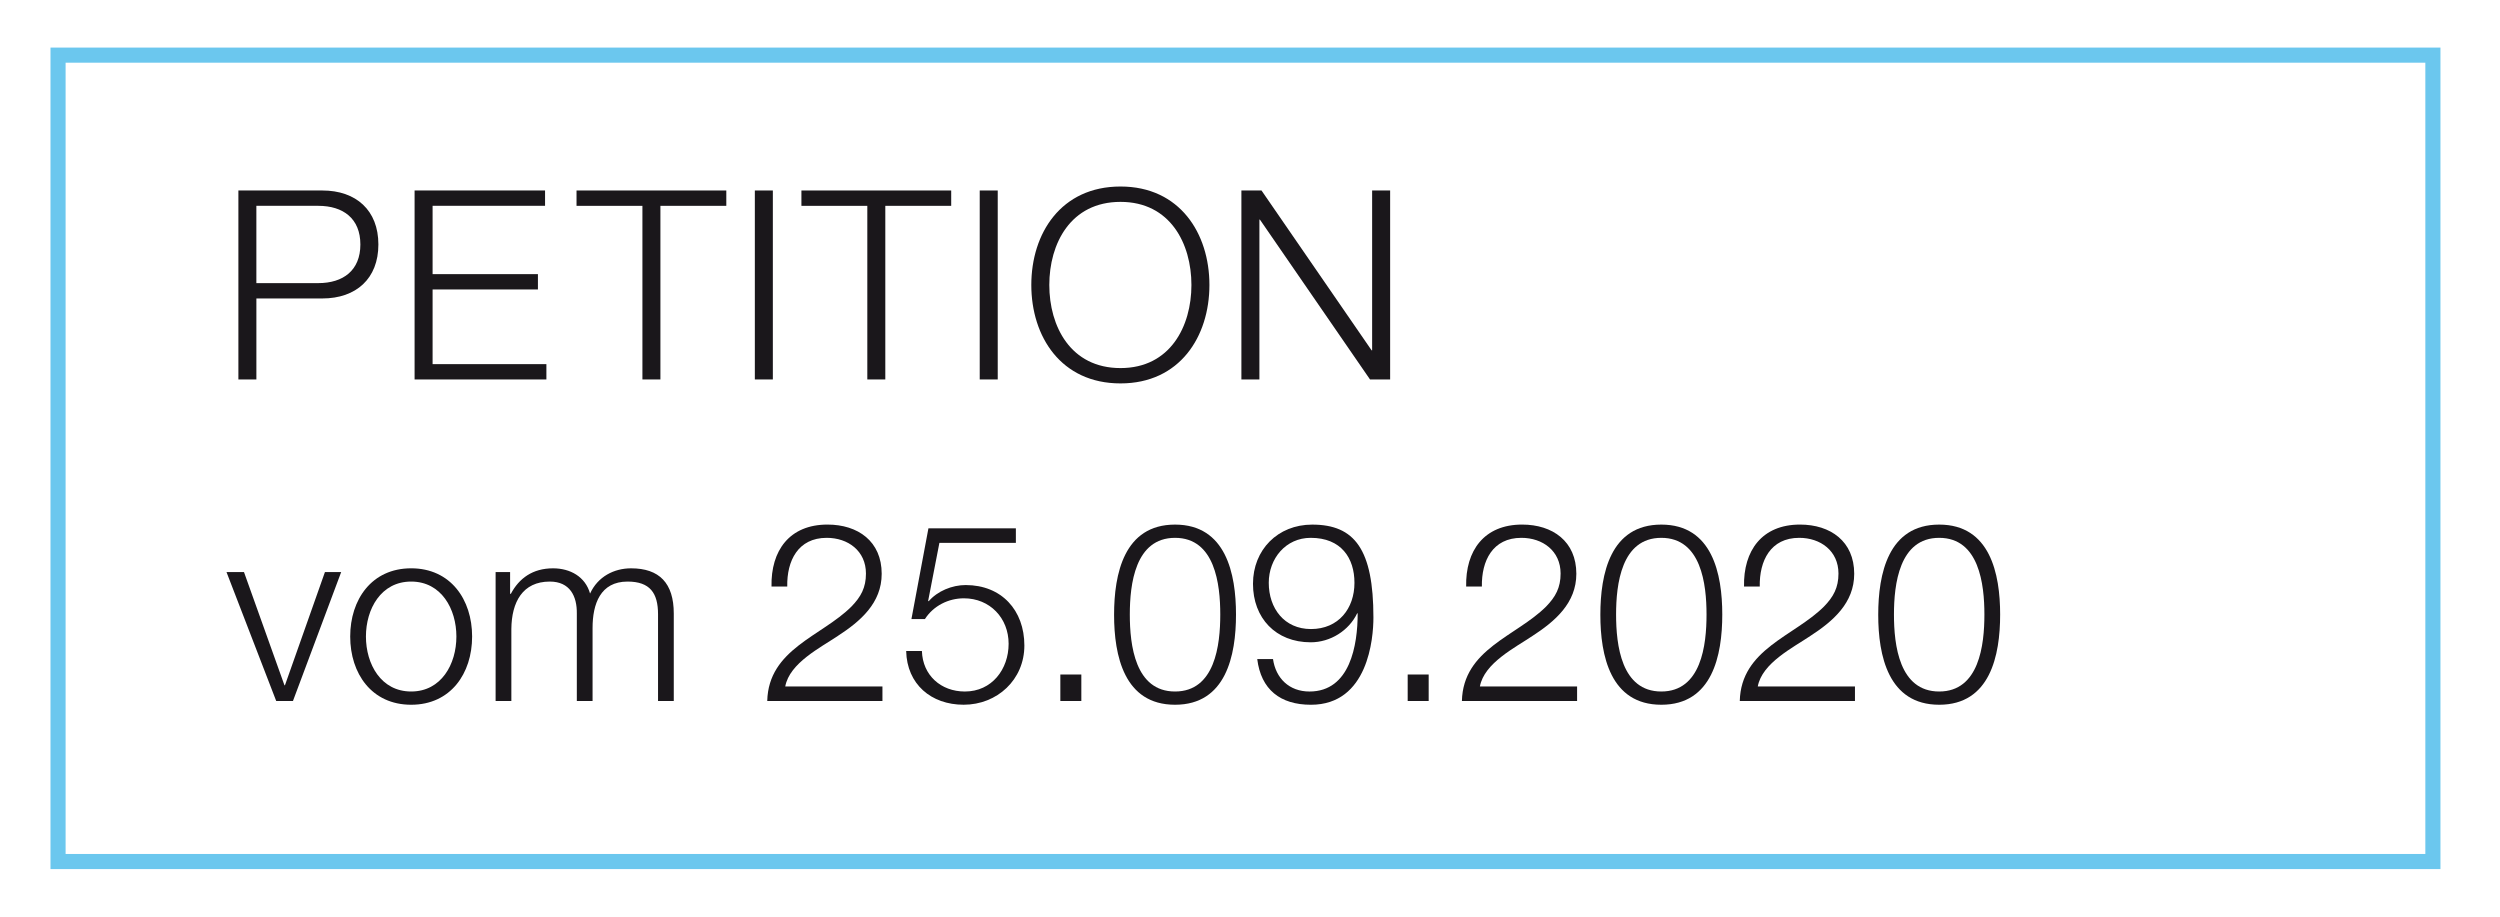 <?xml version="1.0" encoding="utf-8"?>
<!-- Generator: Adobe Illustrator 27.0.0, SVG Export Plug-In . SVG Version: 6.00 Build 0)  -->
<svg version="1.1" xmlns="http://www.w3.org/2000/svg" xmlns:xlink="http://www.w3.org/1999/xlink" x="0px" y="0px"
	 viewBox="0 0 170.079 62.362" style="enable-background:new 0 0 170.079 62.362;" xml:space="preserve">
<style type="text/css">
	.st0{display:none;}
	.st1{display:inline;}
	.st2{enable-background:new    ;}
	.st3{fill:#1A171B;}
	.st4{fill:none;stroke:#6BC7EE;stroke-width:1.028;stroke-miterlimit:10;}
	.st5{display:inline;fill:none;stroke:#6BC7EE;stroke-width:1.028;stroke-miterlimit:10;}
</style>
<g id="_x35_92022" class="st0">
	<g class="st1">
		<g class="st2">
			<g>
				<g>
					<path class="st3" d="M15.409,38.919h1.19l2.753,7.7h0.034l2.72-7.7h1.105L19.93,47.69h-1.139L15.409,38.919z"/>
					<path class="st3" d="M32.119,43.304c0,2.516-1.462,4.641-4.147,4.641c-2.686,0-4.147-2.125-4.147-4.641
						s1.461-4.641,4.147-4.641C30.657,38.664,32.119,40.789,32.119,43.304z M24.895,43.304c0,1.87,1.02,3.74,3.077,3.74
						s3.077-1.87,3.077-3.74c0-1.869-1.02-3.739-3.077-3.739S24.895,41.435,24.895,43.304z"/>
					<path class="st3" d="M33.717,38.919h0.986v1.479h0.051c0.561-1.054,1.479-1.734,2.873-1.734c1.156,0,2.192,0.562,2.516,1.717
						c0.527-1.155,1.632-1.717,2.788-1.717c1.921,0,2.907,1.003,2.907,3.077v5.949h-1.071v-5.898c0-1.444-0.544-2.227-2.074-2.227
						c-1.853,0-2.38,1.529-2.38,3.161v4.964h-1.071v-5.949c0.017-1.19-0.476-2.176-1.836-2.176c-1.853,0-2.601,1.394-2.618,3.229
						v4.896h-1.071V38.919z"/>
					<path class="st3" d="M60.033,47.69h-7.836c0.085-3.536,3.706-4.402,5.729-6.426c0.646-0.662,0.986-1.291,0.986-2.243
						c0-1.547-1.224-2.431-2.668-2.431c-1.955,0-2.72,1.563-2.686,3.314h-1.071c-0.051-2.448,1.224-4.216,3.808-4.216
						c2.074,0,3.688,1.139,3.688,3.349c0,1.989-1.445,3.229-2.992,4.232c-1.156,0.782-3.28,1.836-3.569,3.434h6.612V47.69z"/>
					<path class="st3" d="M68.549,38.801c-0.187-1.31-1.105-2.21-2.482-2.21c-2.771,0-3.28,3.161-3.28,5.32h0.034
						c0.561-1.173,1.819-1.972,3.162-1.972c2.38,0,3.927,1.648,3.927,3.978c0,2.312-1.683,4.028-4.028,4.028
						c-2.89,0-4.165-1.683-4.165-6.323c0-1.411,0.357-5.933,4.25-5.933c2.091,0,3.399,1.037,3.654,3.111H68.549z M63.008,43.984
						c0,1.684,0.901,3.061,2.975,3.061c1.7,0,2.856-1.411,2.856-3.061c0-1.733-1.054-3.145-2.873-3.145
						C64.096,40.84,63.008,42.234,63.008,43.984z"/>
					<path class="st3" d="M72.137,47.69v-1.802h1.428v1.802H72.137z"/>
					<path class="st3" d="M84.088,41.808c0,2.788-0.68,6.137-4.148,6.137c-3.468,0-4.147-3.349-4.147-6.119
						c0-2.788,0.68-6.137,4.147-6.137C83.408,35.689,84.088,39.038,84.088,41.808z M76.863,41.808c0,2.074,0.357,5.236,3.077,5.236
						c2.72,0,3.077-3.162,3.077-5.236c0-2.057-0.356-5.218-3.077-5.218C77.22,36.591,76.863,39.752,76.863,41.808z"/>
					<path class="st3" d="M91.058,41.282v0.034c1.53,0.306,2.432,1.444,2.432,3.042c0,2.397-1.87,3.587-4.097,3.587
						c-2.228,0-4.097-1.189-4.097-3.587c0.034-1.547,0.952-2.771,2.413-3.042v-0.034c-1.24-0.374-1.938-1.309-1.938-2.618
						c0-2.039,1.853-2.975,3.604-2.975c1.769,0,3.621,0.936,3.621,2.975C92.996,39.956,92.265,40.925,91.058,41.282z M92.418,44.358
						c0-1.717-1.428-2.617-3.025-2.583c-1.632-0.034-3.026,0.833-3.026,2.583c0,1.785,1.36,2.687,3.026,2.687
						C91.058,47.045,92.418,46.178,92.418,44.358z M91.925,38.664c0-1.359-1.104-2.073-2.532-2.073c-1.31,0-2.55,0.714-2.55,2.073
						c0,1.598,1.292,2.244,2.55,2.21C90.701,40.908,91.925,40.194,91.925,38.664z"/>
					<path class="st3" d="M95.768,47.69v-1.802h1.428v1.802H95.768z"/>
					<path class="st3" d="M107.293,47.69h-7.837c0.085-3.536,3.706-4.402,5.729-6.426c0.646-0.662,0.986-1.291,0.986-2.243
						c0-1.547-1.224-2.431-2.669-2.431c-1.955,0-2.72,1.563-2.686,3.314h-1.071c-0.051-2.448,1.225-4.216,3.808-4.216
						c2.074,0,3.688,1.139,3.688,3.349c0,1.989-1.444,3.229-2.991,4.232c-1.156,0.782-3.28,1.836-3.569,3.434h6.612V47.69z"/>
					<path class="st3" d="M117.17,41.808c0,2.788-0.68,6.137-4.147,6.137s-4.147-3.349-4.147-6.119c0-2.788,0.68-6.137,4.147-6.137
						S117.17,39.038,117.17,41.808z M109.945,41.808c0,2.074,0.357,5.236,3.077,5.236s3.076-3.162,3.076-5.236
						c0-2.057-0.356-5.218-3.076-5.218S109.945,39.752,109.945,41.808z"/>
					<path class="st3" d="M126.197,47.69h-7.837c0.085-3.536,3.706-4.402,5.729-6.426c0.646-0.662,0.986-1.291,0.986-2.243
						c0-1.547-1.224-2.431-2.669-2.431c-1.955,0-2.72,1.563-2.686,3.314h-1.071c-0.051-2.448,1.225-4.216,3.808-4.216
						c2.074,0,3.688,1.139,3.688,3.349c0,1.989-1.444,3.229-2.991,4.232c-1.156,0.782-3.28,1.836-3.569,3.434h6.612V47.69z"/>
					<path class="st3" d="M136.073,41.808c0,2.788-0.68,6.137-4.147,6.137s-4.147-3.349-4.147-6.119c0-2.788,0.68-6.137,4.147-6.137
						S136.073,39.038,136.073,41.808z M128.85,41.808c0,2.074,0.356,5.236,3.076,5.236s3.077-3.162,3.077-5.236
						c0-2.057-0.357-5.218-3.077-5.218S128.85,39.752,128.85,41.808z"/>
				</g>
			</g>
		</g>
	</g>
</g>
<g id="vom_26.08.2020_Kopie">
	<g>
		<g class="st2">
			<g>
				<g>
					<path class="st3" d="M15.409,38.919h1.19l2.753,7.7h0.034l2.72-7.7h1.105L19.93,47.69h-1.139L15.409,38.919z"/>
					<path class="st3" d="M32.119,43.304c0,2.516-1.462,4.641-4.147,4.641c-2.686,0-4.147-2.125-4.147-4.641
						s1.461-4.641,4.147-4.641C30.657,38.664,32.119,40.789,32.119,43.304z M24.895,43.304c0,1.87,1.02,3.74,3.077,3.74
						s3.077-1.87,3.077-3.74c0-1.869-1.02-3.739-3.077-3.739S24.895,41.435,24.895,43.304z"/>
					<path class="st3" d="M33.717,38.919h0.986v1.479h0.051c0.561-1.054,1.479-1.734,2.873-1.734c1.156,0,2.192,0.562,2.516,1.717
						c0.527-1.155,1.632-1.717,2.788-1.717c1.921,0,2.907,1.003,2.907,3.077v5.949h-1.071v-5.898c0-1.444-0.544-2.227-2.074-2.227
						c-1.853,0-2.38,1.529-2.38,3.161v4.964h-1.071v-5.949c0.017-1.19-0.476-2.176-1.836-2.176c-1.853,0-2.601,1.394-2.618,3.229
						v4.896h-1.071V38.919z"/>
					<path class="st3" d="M60.033,47.69h-7.836c0.085-3.536,3.706-4.402,5.729-6.426c0.646-0.662,0.986-1.291,0.986-2.243
						c0-1.547-1.224-2.431-2.668-2.431c-1.955,0-2.72,1.563-2.686,3.314h-1.071c-0.051-2.448,1.224-4.216,3.808-4.216
						c2.074,0,3.688,1.139,3.688,3.349c0,1.989-1.445,3.229-2.992,4.232c-1.156,0.782-3.28,1.836-3.569,3.434h6.612V47.69z"/>
					<path class="st3" d="M62.719,44.291c0.051,1.648,1.292,2.754,2.924,2.754c1.836,0,2.975-1.514,2.975-3.247
						c0-1.751-1.275-3.094-3.042-3.094c-1.054,0-2.074,0.51-2.652,1.411h-0.918l1.156-6.171h5.949v0.986h-5.202l-0.765,3.943
						l0.034,0.034c0.595-0.697,1.598-1.105,2.516-1.105c2.448,0,3.995,1.718,3.995,4.114c0,2.328-1.853,4.028-4.131,4.028
						c-2.21,0-3.858-1.394-3.91-3.654H62.719z"/>
					<path class="st3" d="M72.137,47.69v-1.802h1.428v1.802H72.137z"/>
					<path class="st3" d="M84.087,41.808c0,2.788-0.68,6.137-4.147,6.137c-3.468,0-4.147-3.349-4.147-6.119
						c0-2.788,0.68-6.137,4.147-6.137C83.407,35.689,84.087,39.038,84.087,41.808z M76.863,41.808c0,2.074,0.357,5.236,3.077,5.236
						c2.719,0,3.077-3.162,3.077-5.236c0-2.057-0.357-5.218-3.077-5.218C77.22,36.591,76.863,39.752,76.863,41.808z"/>
					<path class="st3" d="M86.604,44.835c0.187,1.309,1.104,2.21,2.481,2.21c2.771,0,3.28-3.162,3.28-5.321h-0.034
						c-0.561,1.173-1.818,1.973-3.161,1.973c-2.38,0-3.927-1.649-3.927-3.979c0-2.312,1.683-4.028,4.028-4.028
						c2.89,0,4.165,1.683,4.165,6.323c0,1.411-0.357,5.933-4.25,5.933c-2.091,0-3.399-1.037-3.654-3.11H86.604z M92.146,39.65
						c0-1.683-0.901-3.06-2.975-3.06c-1.7,0-2.855,1.41-2.855,3.06c0,1.733,1.054,3.145,2.872,3.145
						C91.058,42.795,92.146,41.401,92.146,39.65z"/>
					<path class="st3" d="M95.767,47.69v-1.802h1.428v1.802H95.767z"/>
					<path class="st3" d="M107.292,47.69h-7.836c0.085-3.536,3.705-4.402,5.729-6.426c0.646-0.662,0.985-1.291,0.985-2.243
						c0-1.547-1.224-2.431-2.668-2.431c-1.955,0-2.72,1.563-2.687,3.314h-1.07c-0.051-2.448,1.224-4.216,3.808-4.216
						c2.073,0,3.688,1.139,3.688,3.349c0,1.989-1.445,3.229-2.992,4.232c-1.155,0.782-3.28,1.836-3.569,3.434h6.612V47.69z"/>
					<path class="st3" d="M117.169,41.808c0,2.788-0.68,6.137-4.147,6.137s-4.147-3.349-4.147-6.119c0-2.788,0.68-6.137,4.147-6.137
						S117.169,39.038,117.169,41.808z M109.945,41.808c0,2.074,0.356,5.236,3.076,5.236s3.077-3.162,3.077-5.236
						c0-2.057-0.357-5.218-3.077-5.218S109.945,39.752,109.945,41.808z"/>
					<path class="st3" d="M126.196,47.69h-7.836c0.085-3.536,3.705-4.402,5.729-6.426c0.646-0.662,0.985-1.291,0.985-2.243
						c0-1.547-1.224-2.431-2.668-2.431c-1.955,0-2.72,1.563-2.687,3.314h-1.07c-0.051-2.448,1.224-4.216,3.808-4.216
						c2.073,0,3.688,1.139,3.688,3.349c0,1.989-1.445,3.229-2.992,4.232c-1.155,0.782-3.28,1.836-3.569,3.434h6.612V47.69z"/>
					<path class="st3" d="M136.073,41.808c0,2.788-0.68,6.137-4.147,6.137s-4.147-3.349-4.147-6.119c0-2.788,0.68-6.137,4.147-6.137
						S136.073,39.038,136.073,41.808z M128.849,41.808c0,2.074,0.357,5.236,3.077,5.236s3.076-3.162,3.076-5.236
						c0-2.057-0.356-5.218-3.076-5.218S128.849,39.752,128.849,41.808z"/>
				</g>
			</g>
		</g>
	</g>
</g>
<g id="Anhabng" class="st0">
	<g class="st1">
		<g class="st2">
			<g>
				<g>
					<path class="st3" d="M19.062,35.553h1.292l4.76,12.137h-1.241l-1.479-3.773h-5.525l-1.461,3.773h-1.241L19.062,35.553z
						 M17.226,42.93h4.776l-2.346-6.221L17.226,42.93z"/>
					<path class="st3" d="M25.998,38.919h1.071v1.514h0.034c0.391-1.055,1.563-1.769,2.805-1.769c2.465,0,3.212,1.292,3.212,3.383
						v5.644h-1.071v-5.474c0-1.513-0.493-2.651-2.227-2.651c-1.7,0-2.72,1.292-2.754,3.009v5.116h-1.071V38.919z"/>
					<path class="st3" d="M35.126,35.553h1.071v4.879h0.034c0.391-1.055,1.564-1.769,2.805-1.769c2.465,0,3.212,1.292,3.212,3.383
						v5.644h-1.071v-5.474c0-1.513-0.493-2.651-2.227-2.651c-1.7,0-2.72,1.292-2.754,3.009v5.116h-1.071V35.553z"/>
					<path class="st3" d="M44.17,41.605c0.102-2.058,1.547-2.941,3.553-2.941c1.547,0,3.229,0.477,3.229,2.822v4.657
						c0,0.408,0.204,0.646,0.629,0.646c0.119,0,0.255-0.033,0.34-0.067v0.9c-0.238,0.052-0.408,0.068-0.697,0.068
						c-1.088,0-1.258-0.612-1.258-1.53h-0.034c-0.748,1.14-1.513,1.785-3.195,1.785c-1.615,0-2.941-0.799-2.941-2.566
						c0-2.465,2.397-2.55,4.708-2.822c0.884-0.102,1.377-0.221,1.377-1.189c0-1.445-1.037-1.802-2.295-1.802
						c-1.326,0-2.312,0.611-2.346,2.04H44.17z M49.882,42.896h-0.034c-0.136,0.256-0.612,0.341-0.901,0.392
						c-1.819,0.323-4.08,0.306-4.08,2.022c0,1.071,0.952,1.734,1.955,1.734c1.632,0,3.077-1.037,3.06-2.754V42.896z"/>
					<path class="st3" d="M53.079,38.919h1.071v1.514h0.034c0.391-1.055,1.564-1.769,2.805-1.769c2.465,0,3.212,1.292,3.212,3.383
						v5.644H59.13v-5.474c0-1.513-0.493-2.651-2.227-2.651c-1.7,0-2.72,1.292-2.754,3.009v5.116h-1.071V38.919z"/>
					<path class="st3" d="M69.635,46.976c-0.017,2.617-1.02,4.216-3.893,4.216c-1.751,0-3.485-0.782-3.638-2.652h1.071
						c0.238,1.292,1.377,1.751,2.567,1.751c1.972,0,2.822-1.173,2.822-3.314v-1.189H68.53c-0.493,1.07-1.53,1.802-2.788,1.802
						c-2.805,0-3.96-2.006-3.96-4.505c0-2.414,1.428-4.42,3.96-4.42c1.275,0,2.363,0.799,2.788,1.769h0.034v-1.514h1.071V46.976z
						 M68.564,43.203c0-1.717-0.799-3.638-2.822-3.638c-2.04,0-2.89,1.818-2.89,3.638c0,1.768,0.918,3.484,2.89,3.484
						C67.595,46.687,68.564,44.987,68.564,43.203z"/>
				</g>
			</g>
		</g>
	</g>
</g>
<g id="Anhabng_Kopie" class="st0">
	<g class="st1">
		<g class="st2">
			<g>
				<g>
					<path class="st3" d="M9.11,35.553h5.133c2.04,0,3.893,0.714,3.893,2.975c0,1.274-0.85,2.448-2.108,2.72v0.034
						c1.564,0.204,2.567,1.377,2.567,2.958c0,1.155-0.408,3.45-4.352,3.45H9.11V35.553z M10.266,40.874h3.978
						c1.853,0,2.737-0.918,2.737-2.057c0-1.513-0.935-2.278-2.737-2.278h-3.978V40.874z M10.266,46.704h3.978
						c1.717,0.018,3.196-0.561,3.196-2.498c0-1.547-1.173-2.346-3.196-2.346h-3.978V46.704z"/>
					<path class="st3" d="M20.143,41.605c0.102-2.058,1.547-2.941,3.553-2.941c1.547,0,3.229,0.477,3.229,2.822v4.657
						c0,0.408,0.204,0.646,0.629,0.646c0.119,0,0.255-0.033,0.34-0.067v0.9c-0.238,0.052-0.408,0.068-0.697,0.068
						c-1.088,0-1.258-0.612-1.258-1.53h-0.034c-0.748,1.14-1.513,1.785-3.195,1.785c-1.615,0-2.941-0.799-2.941-2.566
						c0-2.465,2.397-2.55,4.708-2.822c0.884-0.102,1.377-0.221,1.377-1.189c0-1.445-1.037-1.802-2.295-1.802
						c-1.326,0-2.312,0.611-2.346,2.04H20.143z M25.854,42.896H25.82c-0.136,0.256-0.612,0.341-0.901,0.392
						c-1.819,0.323-4.08,0.306-4.08,2.022c0,1.071,0.952,1.734,1.955,1.734c1.632,0,3.077-1.037,3.06-2.754V42.896z"/>
					<path class="st3" d="M28.082,38.919h1.139l2.89,7.479l2.703-7.479h1.071l-3.808,10.114c-0.612,1.479-0.969,1.904-2.312,1.904
						c-0.425-0.018-0.646-0.018-0.816-0.085v-0.901c0.255,0.051,0.493,0.085,0.731,0.085c0.952,0,1.173-0.561,1.53-1.377
						l0.374-1.003L28.082,38.919z"/>
					<path class="st3" d="M37.568,43.594c0.017,1.563,0.833,3.451,2.89,3.451c1.564,0,2.414-0.918,2.754-2.244h1.071
						c-0.459,1.988-1.615,3.145-3.825,3.145c-2.788,0-3.96-2.142-3.96-4.641c0-2.312,1.173-4.641,3.96-4.641
						c2.822,0,3.943,2.465,3.858,4.93H37.568z M43.245,42.693c-0.051-1.615-1.054-3.128-2.788-3.128c-1.751,0-2.72,1.529-2.89,3.128
						H43.245z"/>
					<path class="st3" d="M45.762,38.919h0.986v2.058h0.034c0.544-1.411,1.733-2.244,3.314-2.176v1.07
						c-1.938-0.102-3.264,1.326-3.264,3.145v4.675h-1.071V38.919z"/>
					<path class="st3" d="M51.134,35.553h1.071v1.717h-1.071V35.553z M51.134,38.919h1.071v8.771h-1.071V38.919z"/>
					<path class="st3" d="M59.514,41.486c-0.051-1.326-1.071-1.921-2.295-1.921c-0.952,0-2.074,0.374-2.074,1.513
						c0,0.952,1.088,1.292,1.819,1.479l1.428,0.323c1.224,0.187,2.499,0.901,2.499,2.431c0,1.904-1.887,2.635-3.519,2.635
						c-2.04,0-3.434-0.952-3.604-3.094h1.071c0.085,1.445,1.156,2.193,2.584,2.193c1.003,0,2.396-0.442,2.396-1.666
						c0-1.021-0.952-1.36-1.92-1.598l-1.377-0.307c-1.394-0.374-2.448-0.85-2.448-2.346c0-1.784,1.75-2.465,3.297-2.465
						c1.751,0,3.145,0.918,3.213,2.822H59.514z"/>
					<path class="st3" d="M68.626,41.673c-0.289-1.309-1.088-2.107-2.482-2.107c-2.057,0-3.077,1.87-3.077,3.739
						c0,1.87,1.02,3.74,3.077,3.74c1.326,0,2.414-1.037,2.55-2.499h1.071c-0.289,2.107-1.666,3.399-3.621,3.399
						c-2.686,0-4.147-2.125-4.147-4.641s1.461-4.641,4.147-4.641c1.87,0,3.314,1.003,3.553,3.009H68.626z"/>
					<path class="st3" d="M71.244,35.553h1.071v4.879h0.034c0.391-1.055,1.564-1.769,2.805-1.769c2.465,0,3.212,1.292,3.212,3.383
						v5.644h-1.071v-5.474c0-1.513-0.493-2.651-2.227-2.651c-1.7,0-2.72,1.292-2.754,3.009v5.116h-1.071V35.553z"/>
					<path class="st3" d="M81.02,43.594c0.017,1.563,0.833,3.451,2.89,3.451c1.563,0,2.413-0.918,2.754-2.244h1.07
						c-0.459,1.988-1.614,3.145-3.824,3.145c-2.788,0-3.961-2.142-3.961-4.641c0-2.312,1.173-4.641,3.961-4.641
						c2.821,0,3.943,2.465,3.858,4.93H81.02z M86.696,42.693c-0.051-1.615-1.054-3.128-2.787-3.128c-1.751,0-2.72,1.529-2.89,3.128
						H86.696z"/>
					<path class="st3" d="M89.196,38.919h1.071v1.514h0.034c0.391-1.055,1.563-1.769,2.805-1.769c2.465,0,3.212,1.292,3.212,3.383
						v5.644h-1.07v-5.474c0-1.513-0.493-2.651-2.227-2.651c-1.7,0-2.72,1.292-2.754,3.009v5.116h-1.071V38.919z"/>
					<path class="st3" d="M103.271,35.553h1.156v11.15h6.8v0.986h-7.956V35.553z"/>
					<path class="st3" d="M112.095,41.605c0.103-2.058,1.547-2.941,3.553-2.941c1.547,0,3.229,0.477,3.229,2.822v4.657
						c0,0.408,0.204,0.646,0.629,0.646c0.119,0,0.255-0.033,0.34-0.067v0.9c-0.237,0.052-0.407,0.068-0.696,0.068
						c-1.088,0-1.258-0.612-1.258-1.53h-0.034c-0.748,1.14-1.513,1.785-3.195,1.785c-1.615,0-2.941-0.799-2.941-2.566
						c0-2.465,2.397-2.55,4.709-2.822c0.884-0.102,1.377-0.221,1.377-1.189c0-1.445-1.037-1.802-2.295-1.802
						c-1.326,0-2.312,0.611-2.346,2.04H112.095z M117.807,42.896h-0.034c-0.136,0.256-0.612,0.341-0.901,0.392
						c-1.818,0.323-4.079,0.306-4.079,2.022c0,1.071,0.952,1.734,1.955,1.734c1.632,0,3.076-1.037,3.06-2.754V42.896z"/>
					<path class="st3" d="M121.003,38.919h1.07v1.514h0.034c0.391-1.055,1.563-1.769,2.805-1.769c2.465,0,3.213,1.292,3.213,3.383
						v5.644h-1.071v-5.474c0-1.513-0.492-2.651-2.227-2.651c-1.7,0-2.72,1.292-2.754,3.009v5.116h-1.07V38.919z"/>
					<path class="st3" d="M137.866,47.69h-0.986v-1.666h-0.034c-0.459,1.139-1.853,1.921-3.128,1.921
						c-2.668,0-3.943-2.158-3.943-4.641c0-2.481,1.275-4.641,3.943-4.641c1.31,0,2.584,0.663,3.043,1.921h0.034v-5.031h1.071V47.69z
						 M133.718,47.045c2.278,0,3.077-1.921,3.077-3.74c0-1.818-0.799-3.739-3.077-3.739c-2.039,0-2.872,1.921-2.872,3.739
						C130.846,45.124,131.679,47.045,133.718,47.045z"/>
					<path class="st3" d="M141.606,38.919h1.784v0.901h-1.784v5.915c0,0.697,0.102,1.105,0.866,1.156
						c0.307,0,0.612-0.017,0.918-0.051v0.918c-0.322,0-0.629,0.033-0.951,0.033c-1.428,0-1.921-0.476-1.904-1.972v-6h-1.529v-0.901
						h1.529v-2.635h1.071V38.919z"/>
					<path class="st3" d="M144.836,41.605c0.103-2.058,1.547-2.941,3.553-2.941c1.547,0,3.229,0.477,3.229,2.822v4.657
						c0,0.408,0.204,0.646,0.629,0.646c0.119,0,0.255-0.033,0.34-0.067v0.9c-0.237,0.052-0.407,0.068-0.696,0.068
						c-1.088,0-1.258-0.612-1.258-1.53h-0.034c-0.748,1.14-1.513,1.785-3.195,1.785c-1.615,0-2.941-0.799-2.941-2.566
						c0-2.465,2.397-2.55,4.709-2.822c0.884-0.102,1.377-0.221,1.377-1.189c0-1.445-1.037-1.802-2.295-1.802
						c-1.326,0-2.312,0.611-2.346,2.04H144.836z M150.548,42.896h-0.034c-0.136,0.256-0.612,0.341-0.901,0.392
						c-1.818,0.323-4.079,0.306-4.079,2.022c0,1.071,0.952,1.734,1.955,1.734c1.632,0,3.076-1.037,3.06-2.754V42.896z"/>
					<path class="st3" d="M161.173,46.976c-0.018,2.617-1.021,4.216-3.893,4.216c-1.751,0-3.485-0.782-3.638-2.652h1.07
						c0.238,1.292,1.377,1.751,2.567,1.751c1.972,0,2.821-1.173,2.821-3.314v-1.189h-0.034c-0.493,1.07-1.529,1.802-2.787,1.802
						c-2.805,0-3.961-2.006-3.961-4.505c0-2.414,1.428-4.42,3.961-4.42c1.274,0,2.362,0.799,2.787,1.769h0.034v-1.514h1.071V46.976z
						 M160.102,43.203c0-1.717-0.799-3.638-2.821-3.638c-2.04,0-2.89,1.818-2.89,3.638c0,1.768,0.918,3.484,2.89,3.484
						C159.133,46.687,160.102,44.987,160.102,43.203z"/>
				</g>
			</g>
		</g>
	</g>
	<g class="st1">
		<path class="st3" d="M106.008,19.29c0.103-2.057,1.547-2.941,3.553-2.941c1.547,0,3.229,0.476,3.229,2.822v4.657
			c0,0.408,0.204,0.646,0.629,0.646c0.119,0,0.255-0.033,0.34-0.067v0.9c-0.237,0.052-0.407,0.068-0.696,0.068
			c-1.088,0-1.258-0.612-1.258-1.53h-0.034c-0.748,1.14-1.513,1.785-3.195,1.785c-1.615,0-2.941-0.799-2.941-2.566
			c0-2.465,2.397-2.55,4.709-2.822c0.884-0.102,1.377-0.221,1.377-1.189c0-1.445-1.037-1.802-2.295-1.802
			c-1.326,0-2.312,0.611-2.346,2.04H106.008z M111.72,20.581h-0.034c-0.136,0.256-0.612,0.341-0.901,0.392
			c-1.818,0.322-4.079,0.306-4.079,2.022c0,1.071,0.952,1.734,1.955,1.734c1.632,0,3.076-1.037,3.06-2.754V20.581z"/>
		<path class="st3" d="M114.916,16.604h1.07v1.513h0.034c0.391-1.054,1.564-1.768,2.805-1.768c2.465,0,3.213,1.292,3.213,3.382
			v5.644h-1.071v-5.474c0-1.513-0.492-2.651-2.227-2.651c-1.699,0-2.72,1.292-2.754,3.009v5.116h-1.07V16.604z"/>
		<path class="st3" d="M136.505,25.375h-0.985v-1.666h-0.034c-0.459,1.139-1.854,1.921-3.128,1.921
			c-2.669,0-3.943-2.159-3.943-4.641s1.274-4.64,3.943-4.64c1.309,0,2.584,0.663,3.043,1.92h0.033v-5.031h1.071V25.375z
			 M132.357,24.73c2.277,0,3.076-1.921,3.076-3.74c0-1.818-0.799-3.739-3.076-3.739c-2.04,0-2.873,1.921-2.873,3.739
			C129.484,22.809,130.317,24.73,132.357,24.73z"/>
		<path class="st3" d="M139.175,21.279c0.017,1.563,0.833,3.451,2.89,3.451c1.563,0,2.413-0.918,2.754-2.244h1.07
			c-0.459,1.988-1.614,3.145-3.824,3.145c-2.788,0-3.961-2.142-3.961-4.641c0-2.312,1.173-4.64,3.961-4.64
			c2.821,0,3.943,2.464,3.858,4.929H139.175z M144.852,20.378c-0.051-1.615-1.054-3.128-2.787-3.128c-1.751,0-2.72,1.529-2.89,3.128
			H144.852z"/>
		<path class="st3" d="M147.352,16.604h1.07v1.513h0.034c0.391-1.054,1.564-1.768,2.805-1.768c2.465,0,3.213,1.292,3.213,3.382
			v5.644h-1.071v-5.474c0-1.513-0.492-2.651-2.227-2.651c-1.699,0-2.72,1.292-2.754,3.009v5.116h-1.07V16.604z"/>
	</g>
</g>
<g id="Anhabng_Kopie_Kopie" class="st0">
	<g class="st1">
		<path class="st3" d="M106.407,13.678h1.292l4.76,12.137h-1.241l-1.479-3.773h-5.524l-1.462,3.773h-1.241L106.407,13.678z
			 M104.572,21.055h4.776l-2.346-6.221L104.572,21.055z"/>
		<path class="st3" d="M113.344,17.044h1.071v1.513h0.034c0.391-1.054,1.563-1.768,2.805-1.768c2.465,0,3.212,1.292,3.212,3.382
			v5.644h-1.07v-5.474c0-1.513-0.493-2.651-2.227-2.651c-1.7,0-2.72,1.292-2.754,3.009v5.116h-1.071V17.044z"/>
		<path class="st3" d="M124.189,17.044h1.784v0.901h-1.784v5.915c0,0.697,0.102,1.105,0.866,1.156c0.307,0,0.612-0.018,0.918-0.051
			v0.918c-0.322,0-0.629,0.033-0.951,0.033c-1.428,0-1.921-0.476-1.904-1.972v-6h-1.529v-0.901h1.529v-2.635h1.071V17.044z"/>
		<path class="st3" d="M126.638,17.044h1.139l2.244,7.513h0.034l2.142-7.513h1.207l2.142,7.513h0.034l2.243-7.513h1.14l-2.822,8.771
			h-1.173l-2.159-7.377h-0.033l-2.143,7.377h-1.173L126.638,17.044z"/>
		<path class="st3" d="M147.972,21.429c0,2.516-1.462,4.641-4.147,4.641s-4.147-2.125-4.147-4.641s1.462-4.64,4.147-4.64
			S147.972,18.914,147.972,21.429z M140.747,21.429c0,1.87,1.021,3.74,3.077,3.74s3.076-1.87,3.076-3.74s-1.02-3.739-3.076-3.739
			S140.747,19.559,140.747,21.429z"/>
		<path class="st3" d="M149.57,17.044h0.986v2.057h0.034c0.544-1.411,1.733-2.244,3.314-2.176v1.071
			c-1.938-0.102-3.264,1.326-3.264,3.145v4.675h-1.071V17.044z"/>
		<path class="st3" d="M156.625,17.044h1.784v0.901h-1.784v5.915c0,0.697,0.102,1.105,0.866,1.156c0.307,0,0.612-0.018,0.918-0.051
			v0.918c-0.322,0-0.629,0.033-0.951,0.033c-1.428,0-1.921-0.476-1.904-1.972v-6h-1.529v-0.901h1.529v-2.635h1.071V17.044z"/>
	</g>
	<g class="st1">
		<g class="st2">
			<g>
				<g>
					<path class="st3" d="M9.11,35.553h5.133c2.04,0,3.893,0.714,3.893,2.975c0,1.274-0.85,2.448-2.108,2.72v0.034
						c1.564,0.204,2.567,1.377,2.567,2.958c0,1.155-0.408,3.45-4.352,3.45H9.11V35.553z M10.266,40.874h3.978
						c1.853,0,2.737-0.918,2.737-2.057c0-1.513-0.935-2.278-2.737-2.278h-3.978V40.874z M10.266,46.704h3.978
						c1.717,0.018,3.196-0.561,3.196-2.498c0-1.547-1.173-2.346-3.196-2.346h-3.978V46.704z"/>
					<path class="st3" d="M20.143,41.605c0.102-2.058,1.547-2.941,3.553-2.941c1.547,0,3.229,0.477,3.229,2.822v4.657
						c0,0.408,0.204,0.646,0.629,0.646c0.119,0,0.255-0.033,0.34-0.067v0.9c-0.238,0.052-0.408,0.068-0.697,0.068
						c-1.088,0-1.258-0.612-1.258-1.53h-0.034c-0.748,1.14-1.513,1.785-3.195,1.785c-1.615,0-2.941-0.799-2.941-2.566
						c0-2.465,2.397-2.55,4.708-2.822c0.884-0.102,1.377-0.221,1.377-1.189c0-1.445-1.037-1.802-2.295-1.802
						c-1.326,0-2.312,0.611-2.346,2.04H20.143z M25.854,42.896H25.82c-0.136,0.256-0.612,0.341-0.901,0.392
						c-1.819,0.323-4.08,0.306-4.08,2.022c0,1.071,0.952,1.734,1.955,1.734c1.632,0,3.077-1.037,3.06-2.754V42.896z"/>
					<path class="st3" d="M28.082,38.919h1.139l2.89,7.479l2.703-7.479h1.071l-3.808,10.114c-0.612,1.479-0.969,1.904-2.312,1.904
						c-0.425-0.018-0.646-0.018-0.816-0.085v-0.901c0.255,0.051,0.493,0.085,0.731,0.085c0.952,0,1.173-0.561,1.53-1.377
						l0.374-1.003L28.082,38.919z"/>
					<path class="st3" d="M37.568,43.594c0.017,1.563,0.833,3.451,2.89,3.451c1.564,0,2.414-0.918,2.754-2.244h1.071
						c-0.459,1.988-1.615,3.145-3.825,3.145c-2.788,0-3.96-2.142-3.96-4.641c0-2.312,1.173-4.641,3.96-4.641
						c2.822,0,3.943,2.465,3.858,4.93H37.568z M43.245,42.693c-0.051-1.615-1.054-3.128-2.788-3.128c-1.751,0-2.72,1.529-2.89,3.128
						H43.245z"/>
					<path class="st3" d="M45.762,38.919h0.986v2.058h0.034c0.544-1.411,1.733-2.244,3.314-2.176v1.07
						c-1.938-0.102-3.264,1.326-3.264,3.145v4.675h-1.071V38.919z"/>
					<path class="st3" d="M51.134,35.553h1.071v1.717h-1.071V35.553z M51.134,38.919h1.071v8.771h-1.071V38.919z"/>
					<path class="st3" d="M59.514,41.486c-0.051-1.326-1.071-1.921-2.295-1.921c-0.952,0-2.074,0.374-2.074,1.513
						c0,0.952,1.088,1.292,1.819,1.479l1.428,0.323c1.224,0.187,2.499,0.901,2.499,2.431c0,1.904-1.887,2.635-3.519,2.635
						c-2.04,0-3.434-0.952-3.604-3.094h1.071c0.085,1.445,1.156,2.193,2.584,2.193c1.003,0,2.396-0.442,2.396-1.666
						c0-1.021-0.952-1.36-1.92-1.598l-1.377-0.307c-1.394-0.374-2.448-0.85-2.448-2.346c0-1.784,1.75-2.465,3.297-2.465
						c1.751,0,3.145,0.918,3.213,2.822H59.514z"/>
					<path class="st3" d="M68.626,41.673c-0.289-1.309-1.088-2.107-2.482-2.107c-2.057,0-3.077,1.87-3.077,3.739
						c0,1.87,1.02,3.74,3.077,3.74c1.326,0,2.414-1.037,2.55-2.499h1.071c-0.289,2.107-1.666,3.399-3.621,3.399
						c-2.686,0-4.147-2.125-4.147-4.641s1.461-4.641,4.147-4.641c1.87,0,3.314,1.003,3.553,3.009H68.626z"/>
					<path class="st3" d="M71.244,35.553h1.071v4.879h0.034c0.391-1.055,1.564-1.769,2.805-1.769c2.465,0,3.212,1.292,3.212,3.383
						v5.644h-1.071v-5.474c0-1.513-0.493-2.651-2.227-2.651c-1.7,0-2.72,1.292-2.754,3.009v5.116h-1.071V35.553z"/>
					<path class="st3" d="M81.02,43.594c0.017,1.563,0.833,3.451,2.89,3.451c1.563,0,2.413-0.918,2.754-2.244h1.07
						c-0.459,1.988-1.614,3.145-3.824,3.145c-2.788,0-3.961-2.142-3.961-4.641c0-2.312,1.173-4.641,3.961-4.641
						c2.821,0,3.943,2.465,3.858,4.93H81.02z M86.696,42.693c-0.051-1.615-1.054-3.128-2.787-3.128c-1.751,0-2.72,1.529-2.89,3.128
						H86.696z"/>
					<path class="st3" d="M89.196,38.919h1.071v1.514h0.034c0.391-1.055,1.563-1.769,2.805-1.769c2.465,0,3.212,1.292,3.212,3.383
						v5.644h-1.07v-5.474c0-1.513-0.493-2.651-2.227-2.651c-1.7,0-2.72,1.292-2.754,3.009v5.116h-1.071V38.919z"/>
					<path class="st3" d="M103.271,35.553h1.156v11.15h6.8v0.986h-7.956V35.553z"/>
					<path class="st3" d="M112.095,41.605c0.103-2.058,1.547-2.941,3.553-2.941c1.547,0,3.229,0.477,3.229,2.822v4.657
						c0,0.408,0.204,0.646,0.629,0.646c0.119,0,0.255-0.033,0.34-0.067v0.9c-0.237,0.052-0.407,0.068-0.696,0.068
						c-1.088,0-1.258-0.612-1.258-1.53h-0.034c-0.748,1.14-1.513,1.785-3.195,1.785c-1.615,0-2.941-0.799-2.941-2.566
						c0-2.465,2.397-2.55,4.709-2.822c0.884-0.102,1.377-0.221,1.377-1.189c0-1.445-1.037-1.802-2.295-1.802
						c-1.326,0-2.312,0.611-2.346,2.04H112.095z M117.807,42.896h-0.034c-0.136,0.256-0.612,0.341-0.901,0.392
						c-1.818,0.323-4.079,0.306-4.079,2.022c0,1.071,0.952,1.734,1.955,1.734c1.632,0,3.076-1.037,3.06-2.754V42.896z"/>
					<path class="st3" d="M121.003,38.919h1.07v1.514h0.034c0.391-1.055,1.563-1.769,2.805-1.769c2.465,0,3.213,1.292,3.213,3.383
						v5.644h-1.071v-5.474c0-1.513-0.492-2.651-2.227-2.651c-1.7,0-2.72,1.292-2.754,3.009v5.116h-1.07V38.919z"/>
					<path class="st3" d="M137.866,47.69h-0.986v-1.666h-0.034c-0.459,1.139-1.853,1.921-3.128,1.921
						c-2.668,0-3.943-2.158-3.943-4.641c0-2.481,1.275-4.641,3.943-4.641c1.31,0,2.584,0.663,3.043,1.921h0.034v-5.031h1.071V47.69z
						 M133.718,47.045c2.278,0,3.077-1.921,3.077-3.74c0-1.818-0.799-3.739-3.077-3.739c-2.039,0-2.872,1.921-2.872,3.739
						C130.846,45.124,131.679,47.045,133.718,47.045z"/>
					<path class="st3" d="M141.606,38.919h1.784v0.901h-1.784v5.915c0,0.697,0.102,1.105,0.866,1.156
						c0.307,0,0.612-0.017,0.918-0.051v0.918c-0.322,0-0.629,0.033-0.951,0.033c-1.428,0-1.921-0.476-1.904-1.972v-6h-1.529v-0.901
						h1.529v-2.635h1.071V38.919z"/>
					<path class="st3" d="M144.836,41.605c0.103-2.058,1.547-2.941,3.553-2.941c1.547,0,3.229,0.477,3.229,2.822v4.657
						c0,0.408,0.204,0.646,0.629,0.646c0.119,0,0.255-0.033,0.34-0.067v0.9c-0.237,0.052-0.407,0.068-0.696,0.068
						c-1.088,0-1.258-0.612-1.258-1.53h-0.034c-0.748,1.14-1.513,1.785-3.195,1.785c-1.615,0-2.941-0.799-2.941-2.566
						c0-2.465,2.397-2.55,4.709-2.822c0.884-0.102,1.377-0.221,1.377-1.189c0-1.445-1.037-1.802-2.295-1.802
						c-1.326,0-2.312,0.611-2.346,2.04H144.836z M150.548,42.896h-0.034c-0.136,0.256-0.612,0.341-0.901,0.392
						c-1.818,0.323-4.079,0.306-4.079,2.022c0,1.071,0.952,1.734,1.955,1.734c1.632,0,3.076-1.037,3.06-2.754V42.896z"/>
					<path class="st3" d="M161.173,46.976c-0.018,2.617-1.021,4.216-3.893,4.216c-1.751,0-3.485-0.782-3.638-2.652h1.07
						c0.238,1.292,1.377,1.751,2.567,1.751c1.972,0,2.821-1.173,2.821-3.314v-1.189h-0.034c-0.493,1.07-1.529,1.802-2.787,1.802
						c-2.805,0-3.961-2.006-3.961-4.505c0-2.414,1.428-4.42,3.961-4.42c1.274,0,2.362,0.799,2.787,1.769h0.034v-1.514h1.071V46.976z
						 M160.102,43.203c0-1.717-0.799-3.638-2.821-3.638c-2.04,0-2.89,1.818-2.89,3.638c0,1.768,0.918,3.484,2.89,3.484
						C159.133,46.687,160.102,44.987,160.102,43.203z"/>
				</g>
			</g>
		</g>
	</g>
</g>
<g id="Petition">
	<rect x="3.949" y="3.751" class="st4" width="161.565" height="54.86"/>
	<g>
		<g>
			<path class="st3" d="M16.217,12.959h5.708c2.305,0,3.817,1.351,3.817,3.673s-1.513,3.673-3.817,3.673h-4.483v5.51h-1.224V12.959z
				 M17.441,19.261h4.213c1.693,0,2.863-0.864,2.863-2.629s-1.17-2.629-2.863-2.629h-4.213V19.261z"/>
			<path class="st3" d="M28.205,12.959h8.876v1.044H29.43v4.646h7.166v1.044H29.43v5.078h7.742v1.044h-8.967V12.959z"/>
			<path class="st3" d="M39.221,12.959h10.191v1.044h-4.483v11.812h-1.224V14.004h-4.483V12.959z"/>
			<path class="st3" d="M51.353,12.959h1.225v12.856h-1.225V12.959z"/>
			<path class="st3" d="M54.521,12.959h10.191v1.044h-4.483v11.812h-1.224V14.004h-4.483V12.959z"/>
			<path class="st3" d="M66.652,12.959h1.225v12.856h-1.225V12.959z"/>
			<path class="st3" d="M76.23,12.689c4.033,0,6.049,3.187,6.049,6.698c0,3.511-2.016,6.697-6.049,6.697
				c-4.051,0-6.068-3.187-6.068-6.697C70.162,15.876,72.179,12.689,76.23,12.689z M76.23,25.041c3.385,0,4.825-2.845,4.825-5.653
				c0-2.809-1.44-5.654-4.825-5.654c-3.403,0-4.844,2.845-4.844,5.654C71.386,22.196,72.827,25.041,76.23,25.041z"/>
			<path class="st3" d="M84.454,12.959h1.368l7.49,10.875h0.036V12.959h1.225v12.856h-1.369l-7.49-10.875h-0.035v10.875h-1.225
				V12.959z"/>
		</g>
	</g>
</g>
<g id="Änderungsantrag" class="st0">
	<rect x="3.949" y="3.751" class="st5" width="161.565" height="54.86"/>
	<g class="st1">
		<g>
			<path class="st3" d="M22.183,12.959h1.368l5.042,12.856h-1.314l-1.567-3.997H19.86l-1.548,3.997h-1.314L22.183,12.959z
				 M20.238,20.774h5.06l-2.485-6.59L20.238,20.774z M20.598,11.627V9.808h1.224v1.818H20.598z M23.785,11.627V9.808h1.224v1.818
				H23.785z"/>
			<path class="st3" d="M29.813,16.524h1.134v1.603h0.036c0.415-1.116,1.657-1.873,2.971-1.873c2.611,0,3.403,1.369,3.403,3.583
				v5.978h-1.134v-5.798c0-1.603-0.522-2.809-2.359-2.809c-1.8,0-2.881,1.368-2.917,3.187v5.419h-1.134V16.524z"/>
			<path class="st3" d="M47.959,25.815h-1.044v-1.765h-0.036c-0.486,1.207-1.962,2.034-3.313,2.034
				c-2.827,0-4.177-2.286-4.177-4.915s1.351-4.916,4.177-4.916c1.387,0,2.737,0.703,3.223,2.035h0.036v-5.33h1.134V25.815z
				 M43.566,25.131c2.413,0,3.259-2.035,3.259-3.961c0-1.926-0.847-3.961-3.259-3.961c-2.161,0-3.043,2.035-3.043,3.961
				C40.523,23.096,41.405,25.131,43.566,25.131z"/>
			<path class="st3" d="M51.071,21.476c0.018,1.657,0.882,3.655,3.061,3.655c1.656,0,2.557-0.972,2.917-2.377h1.134
				c-0.486,2.107-1.71,3.331-4.051,3.331c-2.953,0-4.195-2.268-4.195-4.915c0-2.449,1.242-4.916,4.195-4.916
				c2.989,0,4.177,2.611,4.087,5.222H51.071z M57.084,20.522c-0.054-1.71-1.116-3.313-2.953-3.313c-1.854,0-2.881,1.62-3.061,3.313
				H57.084z"/>
			<path class="st3" d="M60.035,16.524h1.044v2.179h0.036c0.576-1.494,1.836-2.376,3.511-2.305v1.135
				c-2.053-0.108-3.457,1.404-3.457,3.331v4.952h-1.134V16.524z"/>
			<path class="st3" d="M73.519,25.815h-1.044v-1.674h-0.036c-0.594,1.242-1.819,1.944-3.205,1.944
				c-2.341,0-3.259-1.368-3.259-3.528v-6.032h1.134v6.05c0.054,1.675,0.684,2.557,2.485,2.557c1.944,0,2.791-1.836,2.791-3.727
				v-4.88h1.134V25.815z"/>
			<path class="st3" d="M75.928,16.524h1.134v1.603h0.036c0.414-1.116,1.656-1.873,2.971-1.873c2.61,0,3.402,1.369,3.402,3.583
				v5.978h-1.134v-5.798c0-1.603-0.522-2.809-2.358-2.809c-1.801,0-2.881,1.368-2.917,3.187v5.419h-1.134V16.524z"/>
			<path class="st3" d="M93.75,25.059c-0.018,2.773-1.08,4.465-4.123,4.465c-1.854,0-3.691-0.828-3.854-2.809h1.135
				c0.252,1.368,1.458,1.854,2.719,1.854c2.089,0,2.989-1.242,2.989-3.511v-1.26H92.58c-0.522,1.134-1.621,1.908-2.953,1.908
				c-2.971,0-4.195-2.124-4.195-4.771c0-2.557,1.513-4.682,4.195-4.682c1.351,0,2.503,0.846,2.953,1.873h0.036v-1.603h1.134V25.059z
				 M92.616,21.062c0-1.818-0.847-3.853-2.989-3.853c-2.16,0-3.061,1.926-3.061,3.853c0,1.873,0.972,3.691,3.061,3.691
				C91.59,24.753,92.616,22.952,92.616,21.062z"/>
			<path class="st3" d="M101.76,19.243c-0.055-1.405-1.135-2.035-2.431-2.035c-1.009,0-2.197,0.396-2.197,1.603
				c0,1.008,1.152,1.368,1.927,1.566l1.513,0.342c1.296,0.198,2.646,0.955,2.646,2.575c0,2.017-1.998,2.79-3.727,2.79
				c-2.161,0-3.638-1.008-3.817-3.276h1.134c0.091,1.53,1.225,2.323,2.737,2.323c1.062,0,2.539-0.468,2.539-1.765
				c0-1.081-1.009-1.44-2.035-1.692l-1.458-0.324c-1.477-0.396-2.593-0.9-2.593-2.485c0-1.891,1.854-2.611,3.493-2.611
				c1.854,0,3.331,0.973,3.402,2.989H101.76z"/>
			<path class="st3" d="M105.033,19.369c0.108-2.179,1.639-3.115,3.764-3.115c1.639,0,3.421,0.504,3.421,2.989v4.933
				c0,0.432,0.216,0.685,0.666,0.685c0.126,0,0.271-0.036,0.36-0.072v0.954c-0.252,0.054-0.433,0.072-0.738,0.072
				c-1.152,0-1.332-0.648-1.332-1.621h-0.036c-0.793,1.207-1.603,1.89-3.386,1.89c-1.71,0-3.114-0.846-3.114-2.718
				c0-2.611,2.538-2.701,4.987-2.989c0.937-0.108,1.458-0.234,1.458-1.261c0-1.53-1.098-1.908-2.431-1.908
				c-1.404,0-2.448,0.648-2.484,2.161H105.033z M111.083,20.738h-0.035c-0.145,0.27-0.648,0.36-0.955,0.414
				c-1.926,0.342-4.321,0.324-4.321,2.143c0,1.134,1.009,1.836,2.071,1.836c1.729,0,3.259-1.099,3.24-2.917V20.738z"/>
			<path class="st3" d="M114.754,16.524h1.134v1.603h0.036c0.414-1.116,1.656-1.873,2.971-1.873c2.611,0,3.403,1.369,3.403,3.583
				v5.978h-1.135v-5.798c0-1.603-0.521-2.809-2.358-2.809c-1.801,0-2.881,1.368-2.917,3.187v5.419h-1.134V16.524z"/>
			<path class="st3" d="M126.525,16.524h1.891v0.955h-1.891v6.266c0,0.738,0.108,1.17,0.919,1.225c0.323,0,0.647-0.018,0.972-0.054
				v0.973c-0.342,0-0.666,0.035-1.008,0.035c-1.513,0-2.035-0.503-2.017-2.088v-6.356h-1.621v-0.955h1.621v-2.791h1.134V16.524z"/>
			<path class="st3" d="M130.342,16.524h1.044v2.179h0.036c0.576-1.494,1.836-2.376,3.511-2.305v1.135
				c-2.053-0.108-3.457,1.404-3.457,3.331v4.952h-1.134V16.524z"/>
			<path class="st3" d="M136.19,19.369c0.108-2.179,1.639-3.115,3.764-3.115c1.639,0,3.421,0.504,3.421,2.989v4.933
				c0,0.432,0.216,0.685,0.666,0.685c0.126,0,0.271-0.036,0.36-0.072v0.954c-0.252,0.054-0.433,0.072-0.738,0.072
				c-1.152,0-1.332-0.648-1.332-1.621h-0.036c-0.793,1.207-1.603,1.89-3.386,1.89c-1.71,0-3.114-0.846-3.114-2.718
				c0-2.611,2.538-2.701,4.987-2.989c0.937-0.108,1.458-0.234,1.458-1.261c0-1.53-1.098-1.908-2.431-1.908
				c-1.404,0-2.448,0.648-2.484,2.161H136.19z M142.24,20.738h-0.035c-0.145,0.27-0.648,0.36-0.955,0.414
				c-1.926,0.342-4.321,0.324-4.321,2.143c0,1.134,1.009,1.836,2.071,1.836c1.729,0,3.259-1.099,3.24-2.917V20.738z"/>
			<path class="st3" d="M153.779,25.059c-0.019,2.773-1.08,4.465-4.123,4.465c-1.854,0-3.691-0.828-3.854-2.809h1.135
				c0.252,1.368,1.458,1.854,2.719,1.854c2.088,0,2.988-1.242,2.988-3.511v-1.26h-0.036c-0.521,1.134-1.62,1.908-2.952,1.908
				c-2.972,0-4.195-2.124-4.195-4.771c0-2.557,1.512-4.682,4.195-4.682c1.35,0,2.502,0.846,2.952,1.873h0.036v-1.603h1.135V25.059z
				 M152.645,21.062c0-1.818-0.846-3.853-2.988-3.853c-2.161,0-3.062,1.926-3.062,3.853c0,1.873,0.973,3.691,3.062,3.691
				C151.618,24.753,152.645,22.952,152.645,21.062z"/>
		</g>
	</g>
	<g class="st1">
		<g class="st2">
			<g>
				<g>
					<path class="st3" d="M48.354,38.086c1.87-0.067,3.025-0.102,3.349-2.294h0.867V47.69h-1.071v-8.839h-3.145V38.086z"/>
					<path class="st3" d="M62.548,41.282v0.034c1.53,0.306,2.431,1.444,2.431,3.042c0,2.397-1.87,3.587-4.097,3.587
						c-2.227,0-4.097-1.189-4.097-3.587c0.034-1.547,0.952-2.771,2.414-3.042v-0.034c-1.241-0.374-1.938-1.309-1.938-2.618
						c0-2.039,1.853-2.975,3.604-2.975c1.768,0,3.621,0.936,3.621,2.975C64.486,39.956,63.755,40.925,62.548,41.282z M63.908,44.358
						c0-1.717-1.428-2.617-3.025-2.583c-1.632-0.034-3.026,0.833-3.026,2.583c0,1.785,1.36,2.687,3.026,2.687
						S63.908,46.178,63.908,44.358z M63.415,38.664c0-1.359-1.105-2.073-2.533-2.073c-1.309,0-2.55,0.714-2.55,2.073
						c0,1.598,1.292,2.244,2.55,2.21C62.191,40.908,63.415,40.194,63.415,38.664z"/>
					<path class="st3" d="M65.387,47.945l5.236-12.646h0.867l-5.185,12.646H65.387z"/>
					<path class="st3" d="M79.718,47.69h-7.836c0.085-3.536,3.706-4.402,5.729-6.426c0.646-0.662,0.986-1.291,0.986-2.243
						c0-1.547-1.224-2.431-2.668-2.431c-1.955,0-2.72,1.563-2.686,3.314H72.17c-0.051-2.448,1.224-4.216,3.808-4.216
						c2.074,0,3.688,1.139,3.688,3.349c0,1.989-1.445,3.229-2.992,4.232c-1.156,0.782-3.28,1.836-3.569,3.434h6.612V47.69z"/>
					<path class="st3" d="M82.371,38.086c1.869-0.067,3.025-0.102,3.349-2.294h0.866V47.69h-1.07v-8.839h-3.145V38.086z"/>
					<path class="st3" d="M90.684,43.696l5.508-7.904h0.969v8.04h1.784v0.9H97.16v2.958h-0.986v-2.958h-5.49V43.696z M96.174,43.832
						v-6.477H96.14l-4.487,6.477H96.174z"/>
					<path class="st3" d="M100.136,43.696l5.508-7.904h0.969v8.04h1.784v0.9h-1.784v2.958h-0.986v-2.958h-5.49V43.696z
						 M105.626,43.832v-6.477h-0.034l-4.487,6.477H105.626z"/>
					<path class="st3" d="M109.588,43.696l5.508-7.904h0.969v8.04h1.784v0.9h-1.784v2.958h-0.986v-2.958h-5.49V43.696z
						 M115.078,43.832v-6.477h-0.034l-4.487,6.477H115.078z"/>
				</g>
			</g>
		</g>
	</g>
</g>
<g id="Änderungsantrag_Kopie" class="st0">
	<rect x="3.949" y="3.751" class="st5" width="161.565" height="54.86"/>
	<g class="st1">
		<g>
			<path class="st3" d="M22.183,12.959h1.368l5.042,12.856h-1.314l-1.567-3.997H19.86l-1.548,3.997h-1.314L22.183,12.959z
				 M20.238,20.774h5.06l-2.485-6.59L20.238,20.774z M20.598,11.627V9.808h1.224v1.818H20.598z M23.785,11.627V9.808h1.224v1.818
				H23.785z"/>
			<path class="st3" d="M29.813,16.524h1.134v1.603h0.036c0.415-1.116,1.657-1.873,2.971-1.873c2.611,0,3.403,1.369,3.403,3.583
				v5.978h-1.134v-5.798c0-1.603-0.522-2.809-2.359-2.809c-1.8,0-2.881,1.368-2.917,3.187v5.419h-1.134V16.524z"/>
			<path class="st3" d="M47.959,25.815h-1.044v-1.765h-0.036c-0.486,1.207-1.962,2.034-3.313,2.034
				c-2.827,0-4.177-2.286-4.177-4.915s1.351-4.916,4.177-4.916c1.387,0,2.737,0.703,3.223,2.035h0.036v-5.33h1.134V25.815z
				 M43.566,25.131c2.413,0,3.259-2.035,3.259-3.961c0-1.926-0.847-3.961-3.259-3.961c-2.161,0-3.043,2.035-3.043,3.961
				C40.523,23.096,41.405,25.131,43.566,25.131z"/>
			<path class="st3" d="M51.071,21.476c0.018,1.657,0.882,3.655,3.061,3.655c1.656,0,2.557-0.972,2.917-2.377h1.134
				c-0.486,2.107-1.71,3.331-4.051,3.331c-2.953,0-4.195-2.268-4.195-4.915c0-2.449,1.242-4.916,4.195-4.916
				c2.989,0,4.177,2.611,4.087,5.222H51.071z M57.084,20.522c-0.054-1.71-1.116-3.313-2.953-3.313c-1.854,0-2.881,1.62-3.061,3.313
				H57.084z"/>
			<path class="st3" d="M60.035,16.524h1.044v2.179h0.036c0.576-1.494,1.836-2.376,3.511-2.305v1.135
				c-2.053-0.108-3.457,1.404-3.457,3.331v4.952h-1.134V16.524z"/>
			<path class="st3" d="M73.519,25.815h-1.044v-1.674h-0.036c-0.594,1.242-1.819,1.944-3.205,1.944
				c-2.341,0-3.259-1.368-3.259-3.528v-6.032h1.134v6.05c0.054,1.675,0.684,2.557,2.485,2.557c1.944,0,2.791-1.836,2.791-3.727
				v-4.88h1.134V25.815z"/>
			<path class="st3" d="M75.928,16.524h1.134v1.603h0.036c0.414-1.116,1.656-1.873,2.971-1.873c2.61,0,3.402,1.369,3.402,3.583
				v5.978h-1.134v-5.798c0-1.603-0.522-2.809-2.358-2.809c-1.801,0-2.881,1.368-2.917,3.187v5.419h-1.134V16.524z"/>
			<path class="st3" d="M93.75,25.059c-0.018,2.773-1.08,4.465-4.123,4.465c-1.854,0-3.691-0.828-3.854-2.809h1.135
				c0.252,1.368,1.458,1.854,2.719,1.854c2.089,0,2.989-1.242,2.989-3.511v-1.26H92.58c-0.522,1.134-1.621,1.908-2.953,1.908
				c-2.971,0-4.195-2.124-4.195-4.771c0-2.557,1.513-4.682,4.195-4.682c1.351,0,2.503,0.846,2.953,1.873h0.036v-1.603h1.134V25.059z
				 M92.616,21.062c0-1.818-0.847-3.853-2.989-3.853c-2.16,0-3.061,1.926-3.061,3.853c0,1.873,0.972,3.691,3.061,3.691
				C91.59,24.753,92.616,22.952,92.616,21.062z"/>
			<path class="st3" d="M101.76,19.243c-0.055-1.405-1.135-2.035-2.431-2.035c-1.009,0-2.197,0.396-2.197,1.603
				c0,1.008,1.152,1.368,1.927,1.566l1.513,0.342c1.296,0.198,2.646,0.955,2.646,2.575c0,2.017-1.998,2.79-3.727,2.79
				c-2.161,0-3.638-1.008-3.817-3.276h1.134c0.091,1.53,1.225,2.323,2.737,2.323c1.062,0,2.539-0.468,2.539-1.765
				c0-1.081-1.009-1.44-2.035-1.692l-1.458-0.324c-1.477-0.396-2.593-0.9-2.593-2.485c0-1.891,1.854-2.611,3.493-2.611
				c1.854,0,3.331,0.973,3.402,2.989H101.76z"/>
			<path class="st3" d="M105.033,19.369c0.108-2.179,1.639-3.115,3.764-3.115c1.639,0,3.421,0.504,3.421,2.989v4.933
				c0,0.432,0.216,0.685,0.666,0.685c0.126,0,0.271-0.036,0.36-0.072v0.954c-0.252,0.054-0.433,0.072-0.738,0.072
				c-1.152,0-1.332-0.648-1.332-1.621h-0.036c-0.793,1.207-1.603,1.89-3.386,1.89c-1.71,0-3.114-0.846-3.114-2.718
				c0-2.611,2.538-2.701,4.987-2.989c0.937-0.108,1.458-0.234,1.458-1.261c0-1.53-1.098-1.908-2.431-1.908
				c-1.404,0-2.448,0.648-2.484,2.161H105.033z M111.083,20.738h-0.035c-0.145,0.27-0.648,0.36-0.955,0.414
				c-1.926,0.342-4.321,0.324-4.321,2.143c0,1.134,1.009,1.836,2.071,1.836c1.729,0,3.259-1.099,3.24-2.917V20.738z"/>
			<path class="st3" d="M114.754,16.524h1.134v1.603h0.036c0.414-1.116,1.656-1.873,2.971-1.873c2.611,0,3.403,1.369,3.403,3.583
				v5.978h-1.135v-5.798c0-1.603-0.521-2.809-2.358-2.809c-1.801,0-2.881,1.368-2.917,3.187v5.419h-1.134V16.524z"/>
			<path class="st3" d="M126.525,16.524h1.891v0.955h-1.891v6.266c0,0.738,0.108,1.17,0.919,1.225c0.323,0,0.647-0.018,0.972-0.054
				v0.973c-0.342,0-0.666,0.035-1.008,0.035c-1.513,0-2.035-0.503-2.017-2.088v-6.356h-1.621v-0.955h1.621v-2.791h1.134V16.524z"/>
			<path class="st3" d="M130.342,16.524h1.044v2.179h0.036c0.576-1.494,1.836-2.376,3.511-2.305v1.135
				c-2.053-0.108-3.457,1.404-3.457,3.331v4.952h-1.134V16.524z"/>
			<path class="st3" d="M136.19,19.369c0.108-2.179,1.639-3.115,3.764-3.115c1.639,0,3.421,0.504,3.421,2.989v4.933
				c0,0.432,0.216,0.685,0.666,0.685c0.126,0,0.271-0.036,0.36-0.072v0.954c-0.252,0.054-0.433,0.072-0.738,0.072
				c-1.152,0-1.332-0.648-1.332-1.621h-0.036c-0.793,1.207-1.603,1.89-3.386,1.89c-1.71,0-3.114-0.846-3.114-2.718
				c0-2.611,2.538-2.701,4.987-2.989c0.937-0.108,1.458-0.234,1.458-1.261c0-1.53-1.098-1.908-2.431-1.908
				c-1.404,0-2.448,0.648-2.484,2.161H136.19z M142.24,20.738h-0.035c-0.145,0.27-0.648,0.36-0.955,0.414
				c-1.926,0.342-4.321,0.324-4.321,2.143c0,1.134,1.009,1.836,2.071,1.836c1.729,0,3.259-1.099,3.24-2.917V20.738z"/>
			<path class="st3" d="M153.779,25.059c-0.019,2.773-1.08,4.465-4.123,4.465c-1.854,0-3.691-0.828-3.854-2.809h1.135
				c0.252,1.368,1.458,1.854,2.719,1.854c2.088,0,2.988-1.242,2.988-3.511v-1.26h-0.036c-0.521,1.134-1.62,1.908-2.952,1.908
				c-2.972,0-4.195-2.124-4.195-4.771c0-2.557,1.512-4.682,4.195-4.682c1.35,0,2.502,0.846,2.952,1.873h0.036v-1.603h1.135V25.059z
				 M152.645,21.062c0-1.818-0.846-3.853-2.988-3.853c-2.161,0-3.062,1.926-3.062,3.853c0,1.873,0.973,3.691,3.062,3.691
				C151.618,24.753,152.645,22.952,152.645,21.062z"/>
		</g>
	</g>
	<g class="st1">
		<g class="st2">
			<g>
				<g>
					<path class="st3" d="M48.354,38.086c1.87-0.067,3.025-0.102,3.349-2.294h0.867V47.69h-1.071v-8.839h-3.145V38.086z"/>
					<path class="st3" d="M62.548,41.282v0.034c1.53,0.306,2.431,1.444,2.431,3.042c0,2.397-1.87,3.587-4.097,3.587
						c-2.227,0-4.097-1.189-4.097-3.587c0.034-1.547,0.952-2.771,2.414-3.042v-0.034c-1.241-0.374-1.938-1.309-1.938-2.618
						c0-2.039,1.853-2.975,3.604-2.975c1.768,0,3.621,0.936,3.621,2.975C64.486,39.956,63.755,40.925,62.548,41.282z M63.908,44.358
						c0-1.717-1.428-2.617-3.025-2.583c-1.632-0.034-3.026,0.833-3.026,2.583c0,1.785,1.36,2.687,3.026,2.687
						S63.908,46.178,63.908,44.358z M63.415,38.664c0-1.359-1.105-2.073-2.533-2.073c-1.309,0-2.55,0.714-2.55,2.073
						c0,1.598,1.292,2.244,2.55,2.21C62.191,40.908,63.415,40.194,63.415,38.664z"/>
					<path class="st3" d="M65.387,47.945l5.236-12.646h0.867l-5.185,12.646H65.387z"/>
					<path class="st3" d="M79.718,47.69h-7.836c0.085-3.536,3.706-4.402,5.729-6.426c0.646-0.662,0.986-1.291,0.986-2.243
						c0-1.547-1.224-2.431-2.668-2.431c-1.955,0-2.72,1.563-2.686,3.314H72.17c-0.051-2.448,1.224-4.216,3.808-4.216
						c2.074,0,3.688,1.139,3.688,3.349c0,1.989-1.445,3.229-2.992,4.232c-1.156,0.782-3.28,1.836-3.569,3.434h6.612V47.69z"/>
					<path class="st3" d="M82.371,38.086c1.869-0.067,3.025-0.102,3.349-2.294h0.866V47.69h-1.07v-8.839h-3.145V38.086z"/>
					<path class="st3" d="M90.684,43.696l5.508-7.904h0.969v8.04h1.784v0.9H97.16v2.958h-0.986v-2.958h-5.49V43.696z M96.174,43.832
						v-6.477H96.14l-4.487,6.477H96.174z"/>
					<path class="st3" d="M100.136,43.696l5.508-7.904h0.969v8.04h1.784v0.9h-1.784v2.958h-0.986v-2.958h-5.49V43.696z
						 M105.626,43.832v-6.477h-0.034l-4.487,6.477H105.626z"/>
					<path class="st3" d="M110.71,43.899c-0.068,1.888,1.054,3.146,2.975,3.146c1.563,0,3.043-0.936,3.043-2.635
						c0-1.684-1.275-2.517-2.856-2.517h-0.9v-0.9h0.9c1.105,0.017,2.414-0.663,2.414-2.159c0-1.563-1.173-2.243-2.601-2.243
						c-1.785,0-2.737,1.24-2.703,3.009h-1.07c0.017-2.244,1.444-3.91,3.756-3.91c1.87,0,3.689,0.918,3.689,3.025
						c0,1.292-0.731,2.329-2.006,2.635v0.034c1.547,0.255,2.447,1.377,2.447,2.941c0,2.328-1.903,3.62-4.097,3.62
						c-2.465,0-4.232-1.496-4.062-4.046H110.71z"/>
				</g>
			</g>
		</g>
	</g>
</g>
</svg>
